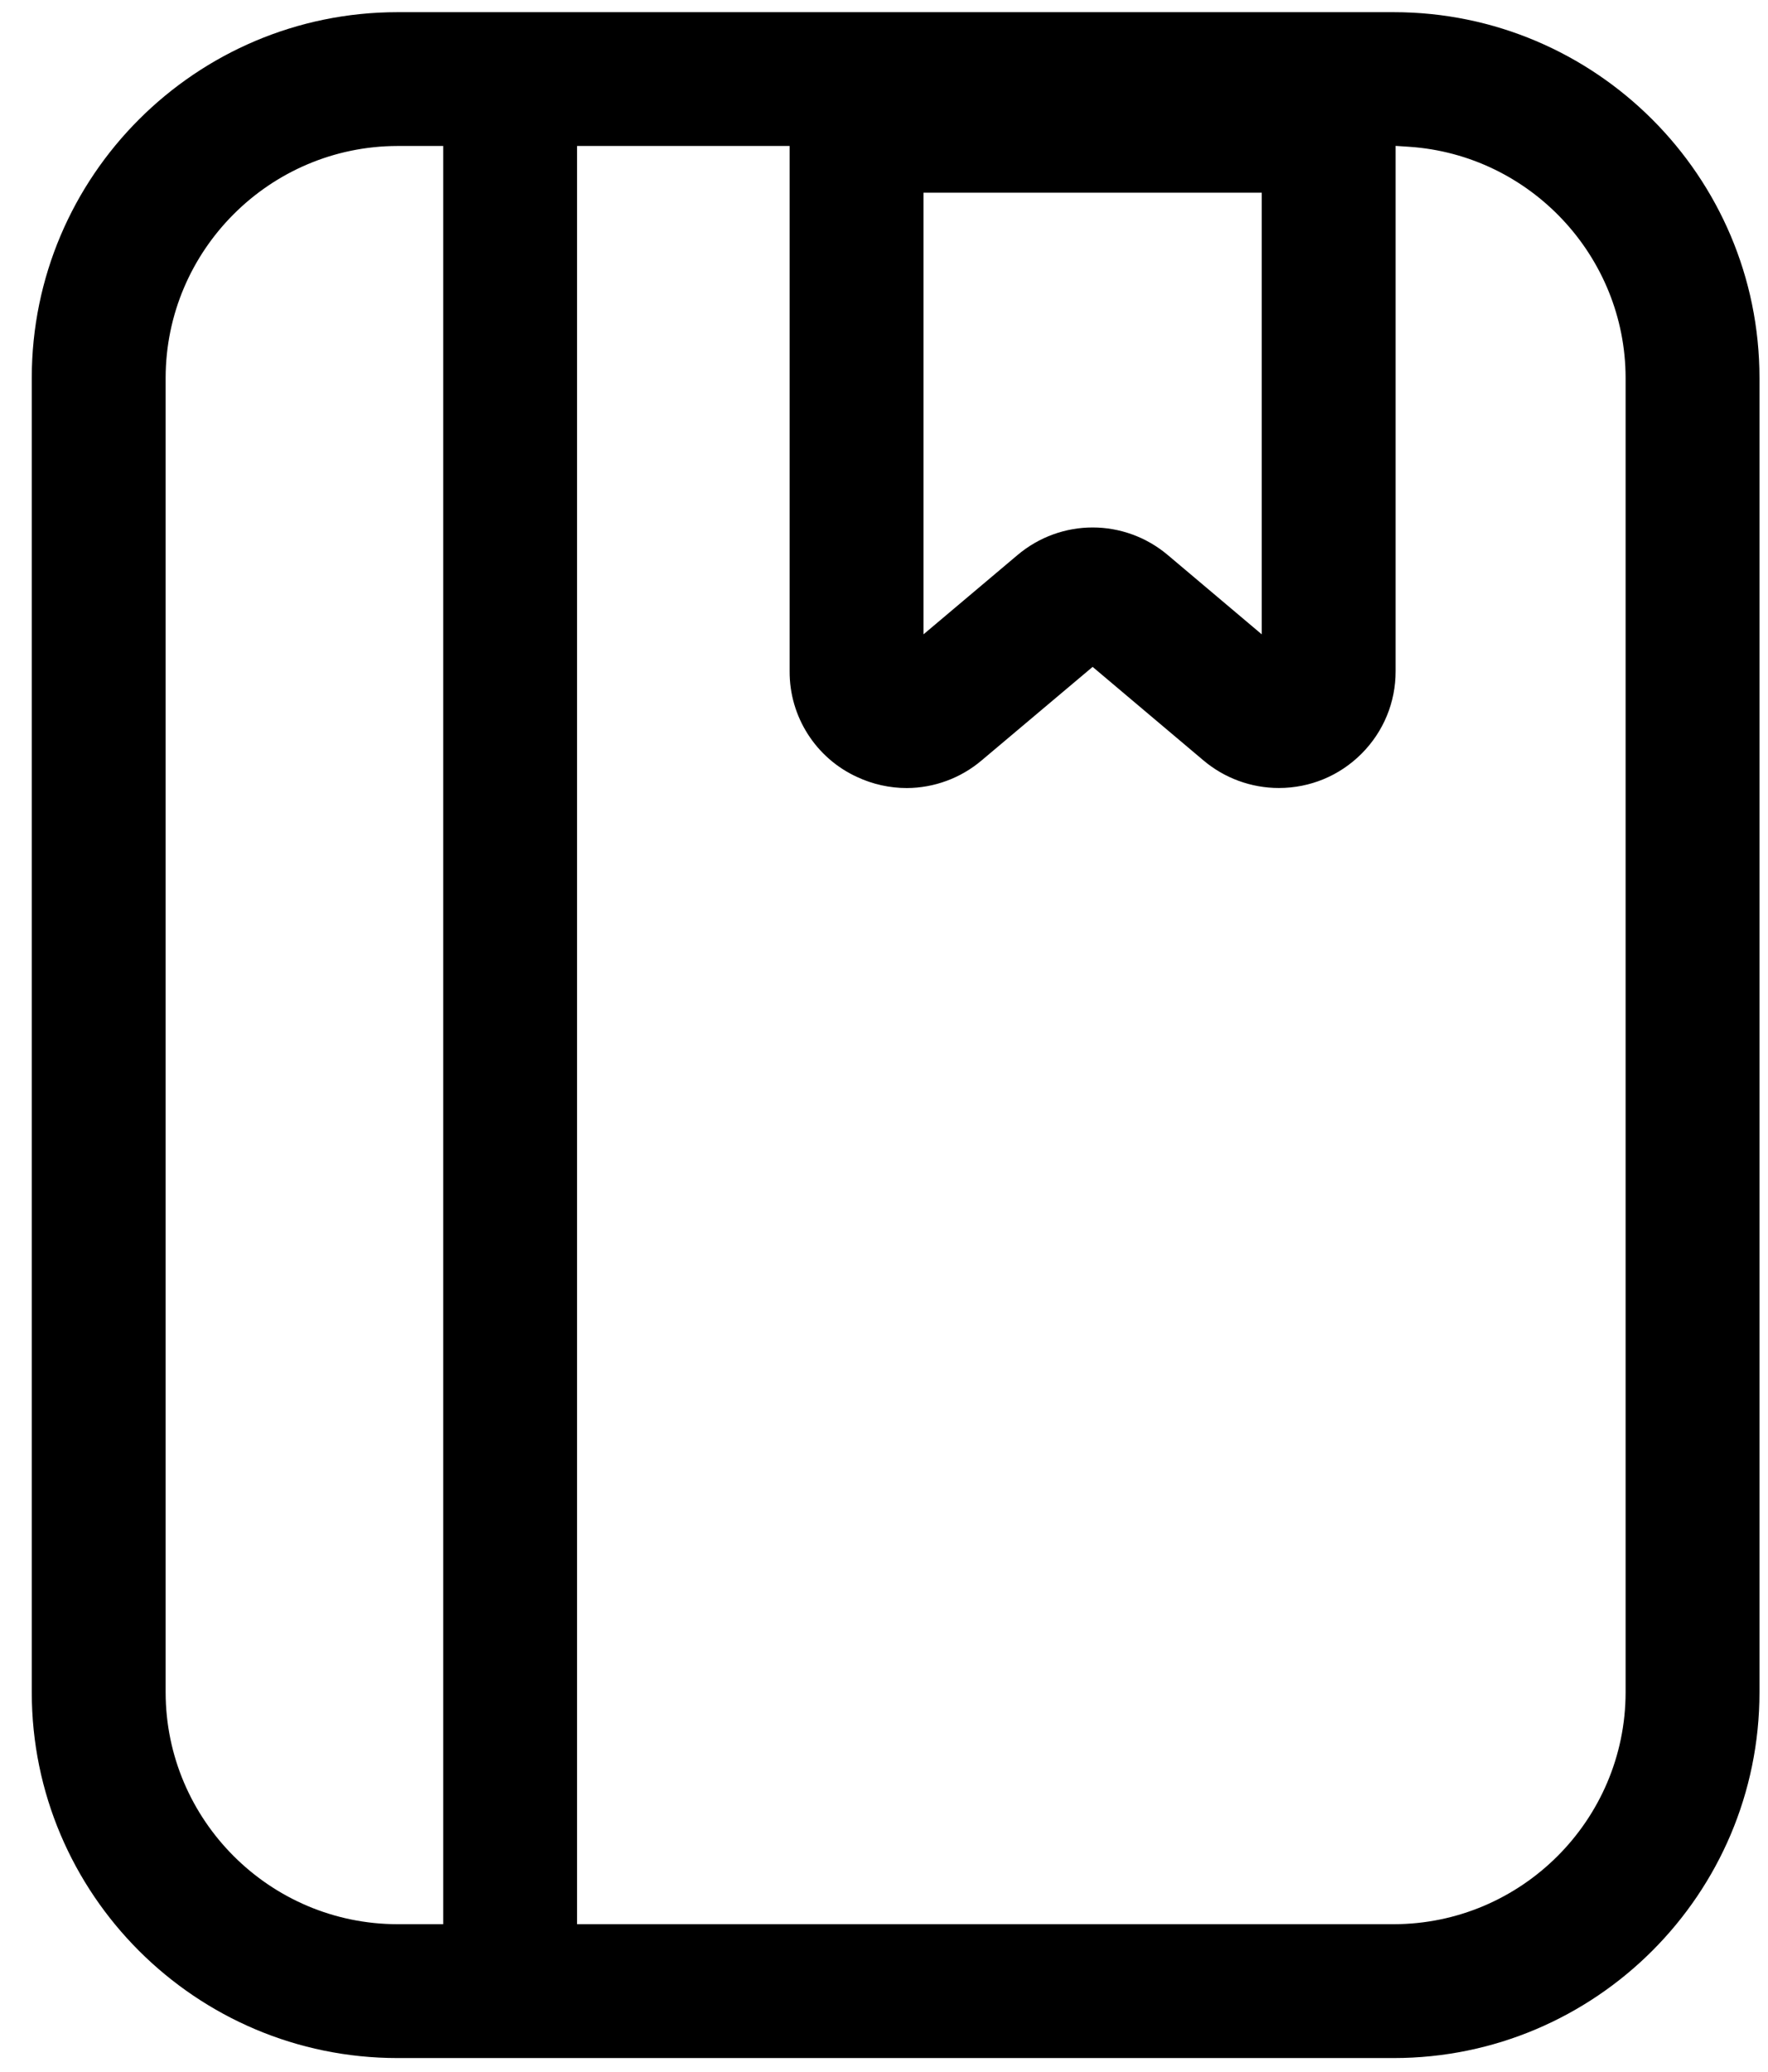 <svg 
 xmlns="http://www.w3.org/2000/svg"
 xmlns:xlink="http://www.w3.org/1999/xlink"
 viewBox="0 0 35 41">
<path fill-rule="evenodd"
 d="M34.831,7.478 C34.831,3.487 31.583,0.241 27.590,0.241 L7.870,0.241 C3.877,0.241 0.629,3.487 0.629,7.478 L0.629,33.494 C0.629,37.484 3.877,40.730 7.870,40.730 L27.590,40.730 C31.583,40.730 34.831,37.484 34.831,33.494 L34.831,7.478 ZM18.282,3.814 L24.978,3.814 L24.978,12.554 L23.122,10.988 C22.257,10.256 21.004,10.256 20.139,10.988 L18.282,12.554 L18.282,3.814 ZM8.774,38.081 L7.870,38.081 C5.341,38.079 3.282,36.021 3.279,33.494 L3.279,7.478 C3.282,4.951 5.341,2.893 7.870,2.889 L8.774,2.889 L8.774,38.081 ZM32.181,33.494 C32.178,36.021 30.118,38.079 27.590,38.081 L11.424,38.081 L11.424,2.889 L15.632,2.889 L15.632,13.283 C15.626,14.183 16.151,15.005 16.969,15.378 C17.275,15.521 17.614,15.596 17.951,15.596 C18.494,15.594 19.021,15.399 19.435,15.047 L21.630,13.198 L23.824,15.049 C24.241,15.401 24.771,15.595 25.317,15.595 C25.318,15.595 25.318,15.595 25.319,15.595 C25.937,15.594 26.517,15.353 26.953,14.917 C27.389,14.480 27.629,13.900 27.628,13.283 L27.628,2.887 L27.898,2.905 C30.297,3.067 32.178,5.075 32.181,7.478 L32.181,33.494 Z"/>
</svg>